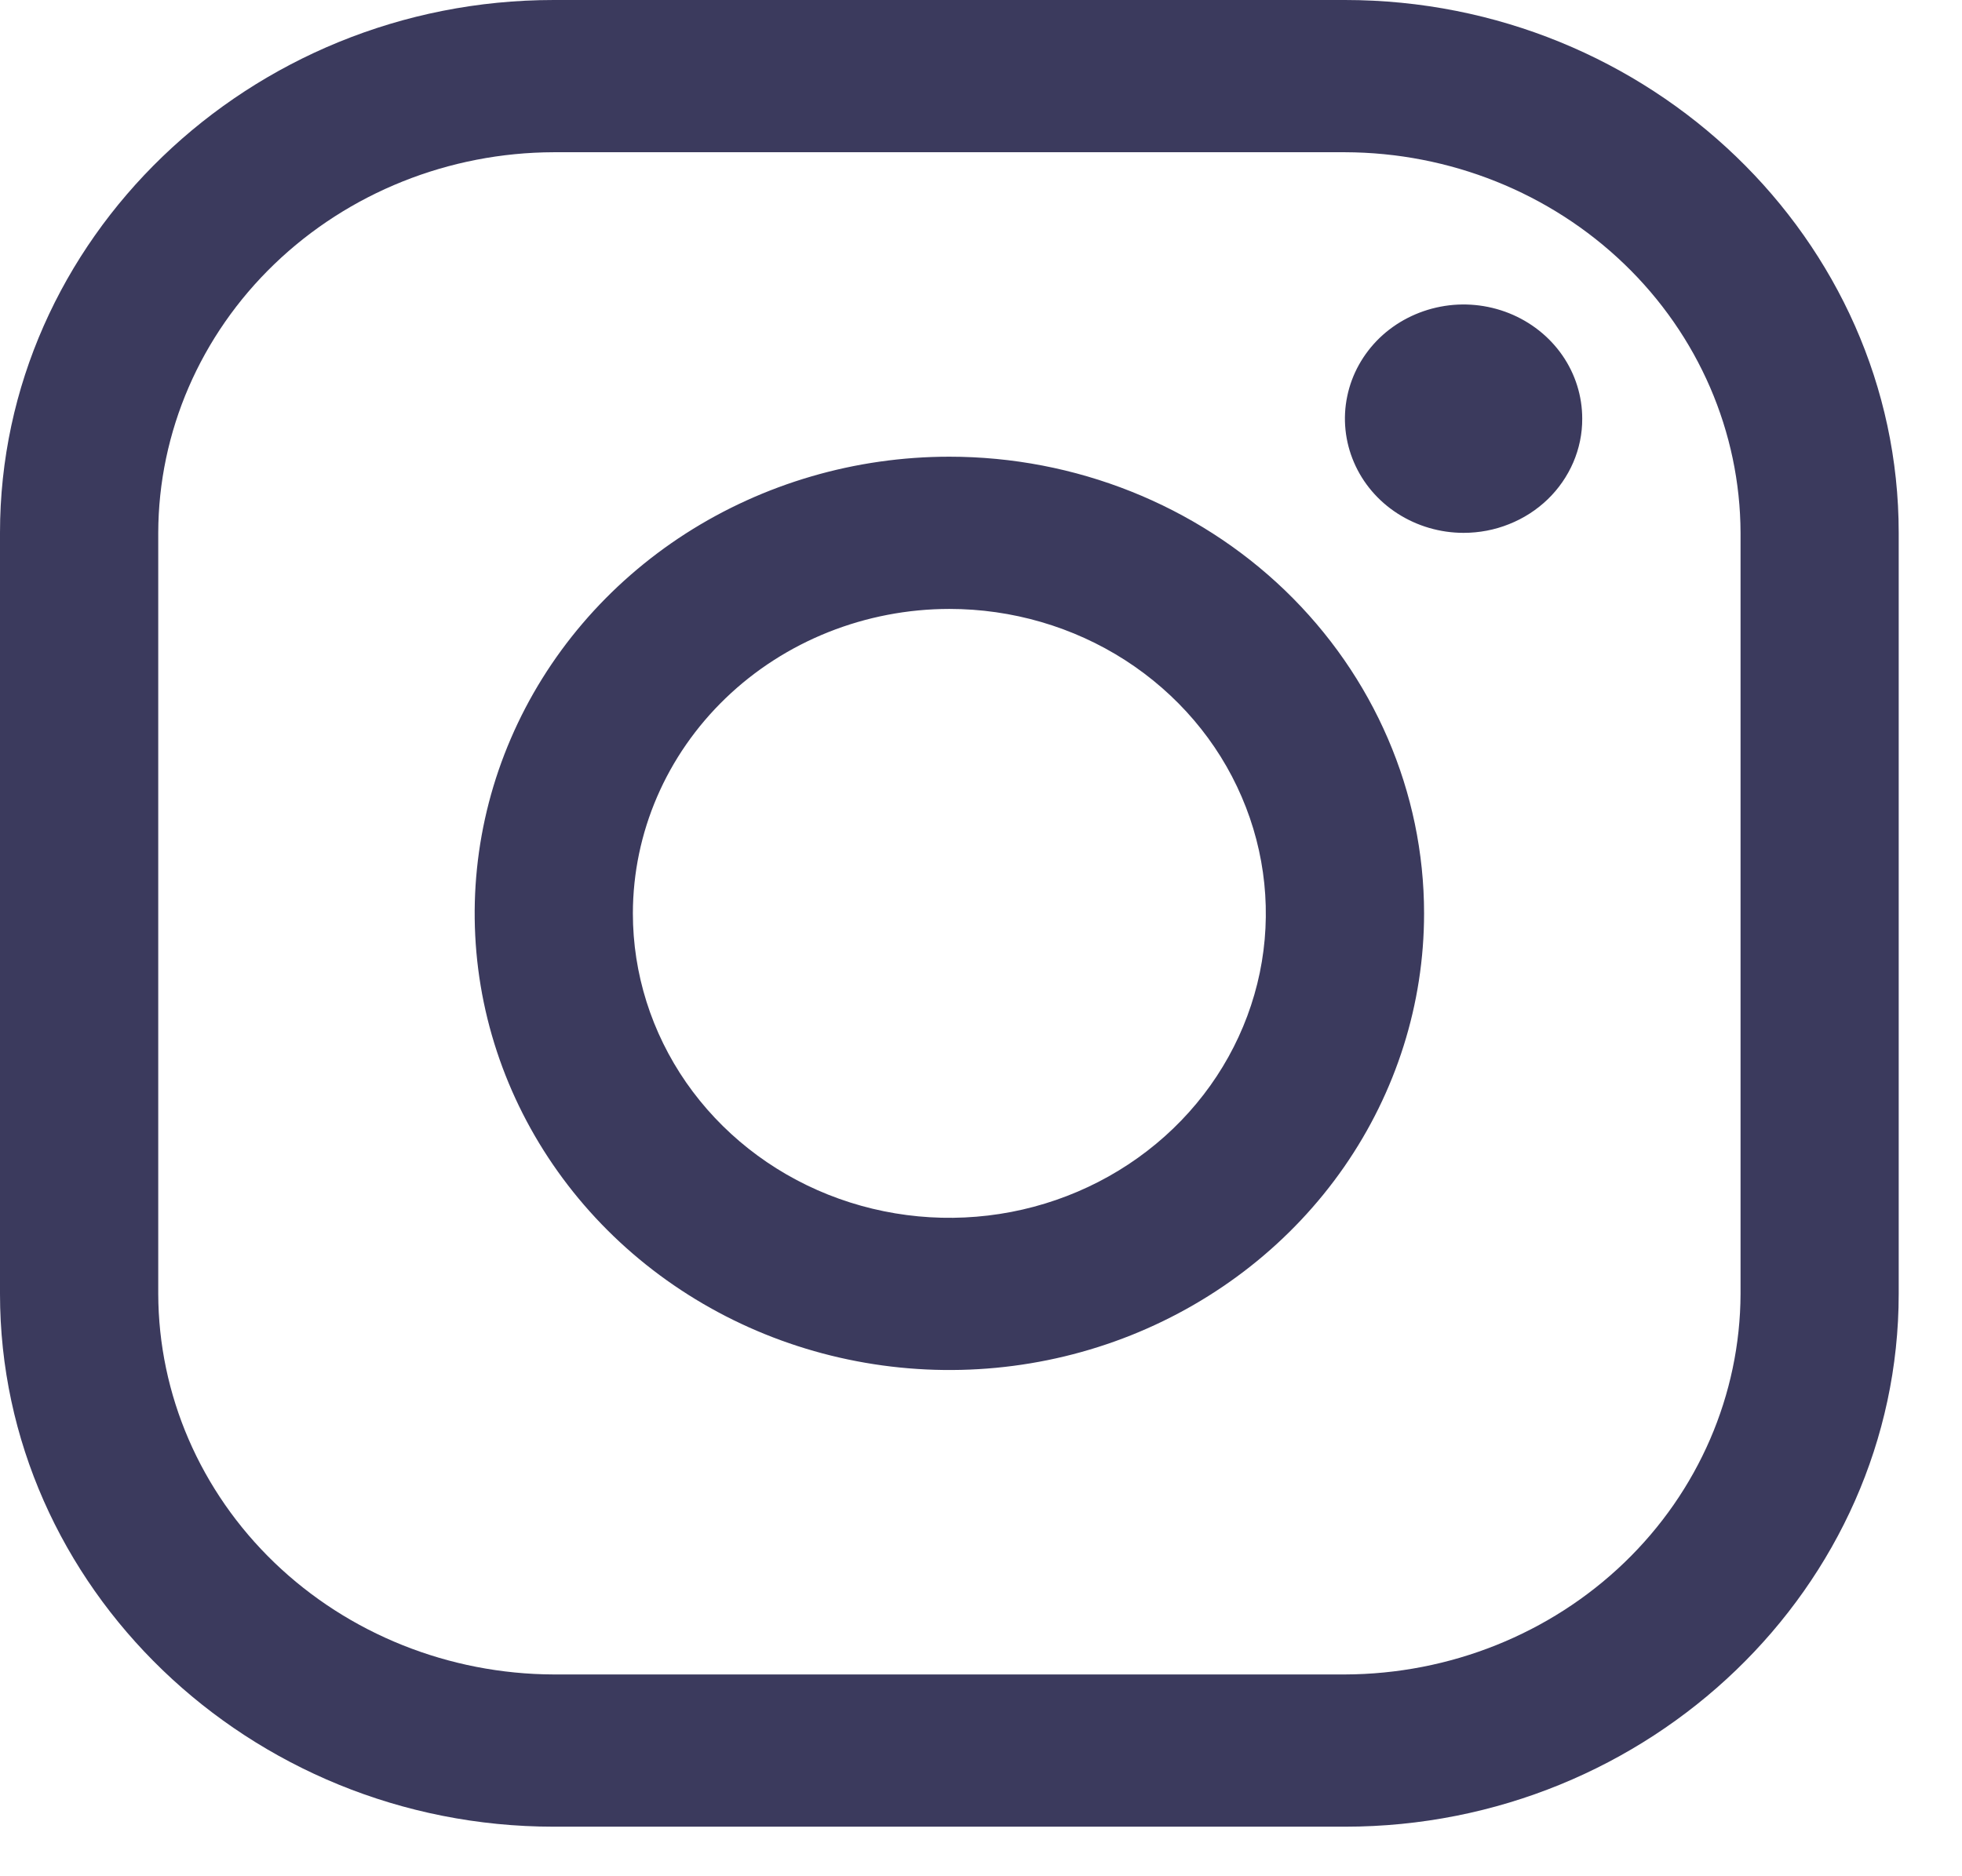 <svg width="23" height="22" viewBox="0 0 23 22" fill="none" xmlns="http://www.w3.org/2000/svg">
<path d="M15.766 1.785C16.995 1.788 18.172 2.26 19.041 3.096C19.91 3.932 20.4 5.065 20.404 6.247V15.171C20.4 16.354 19.91 17.487 19.041 18.323C18.172 19.159 16.995 19.63 15.766 19.634H6.492C5.263 19.63 4.086 19.159 3.217 18.323C2.348 17.487 1.858 16.354 1.855 15.171V6.247C1.858 5.065 2.348 3.932 3.217 3.096C4.086 2.26 5.263 1.788 6.492 1.785H15.766ZM15.766 0H6.492C2.921 0 0 2.811 0 6.247V15.171C0 18.607 2.921 21.419 6.492 21.419H15.766C19.337 21.419 22.258 18.607 22.258 15.171V6.247C22.258 2.811 19.337 0 15.766 0Z" fill="#3B3A5D"/>
<path d="M17.157 6.248C16.882 6.248 16.613 6.169 16.384 6.022C16.155 5.875 15.977 5.666 15.872 5.421C15.767 5.177 15.739 4.907 15.793 4.648C15.846 4.388 15.979 4.15 16.173 3.962C16.368 3.775 16.616 3.648 16.886 3.596C17.155 3.544 17.435 3.571 17.689 3.672C17.944 3.774 18.161 3.945 18.314 4.165C18.467 4.385 18.548 4.644 18.548 4.909C18.549 5.085 18.513 5.259 18.443 5.422C18.373 5.584 18.271 5.732 18.142 5.856C18.012 5.981 17.859 6.079 17.69 6.146C17.521 6.214 17.34 6.248 17.157 6.248ZM11.129 7.14C11.863 7.14 12.58 7.349 13.19 7.741C13.8 8.134 14.276 8.691 14.556 9.344C14.837 9.996 14.911 10.714 14.768 11.406C14.624 12.099 14.271 12.735 13.752 13.234C13.233 13.733 12.572 14.073 11.853 14.211C11.133 14.349 10.387 14.278 9.709 14.008C9.031 13.738 8.452 13.28 8.044 12.693C7.637 12.106 7.419 11.416 7.419 10.71C7.42 9.763 7.811 8.856 8.507 8.186C9.202 7.517 10.145 7.141 11.129 7.14ZM11.129 5.355C10.028 5.355 8.953 5.669 8.037 6.257C7.122 6.846 6.409 7.682 5.988 8.661C5.567 9.639 5.457 10.716 5.671 11.754C5.886 12.793 6.416 13.747 7.194 14.496C7.972 15.245 8.964 15.755 10.043 15.961C11.123 16.168 12.242 16.062 13.258 15.657C14.275 15.251 15.144 14.565 15.756 13.684C16.367 12.804 16.694 11.769 16.694 10.71C16.694 9.29 16.107 7.928 15.064 6.923C14.02 5.919 12.605 5.355 11.129 5.355Z" fill="#3B3A5D"/>
</svg>
